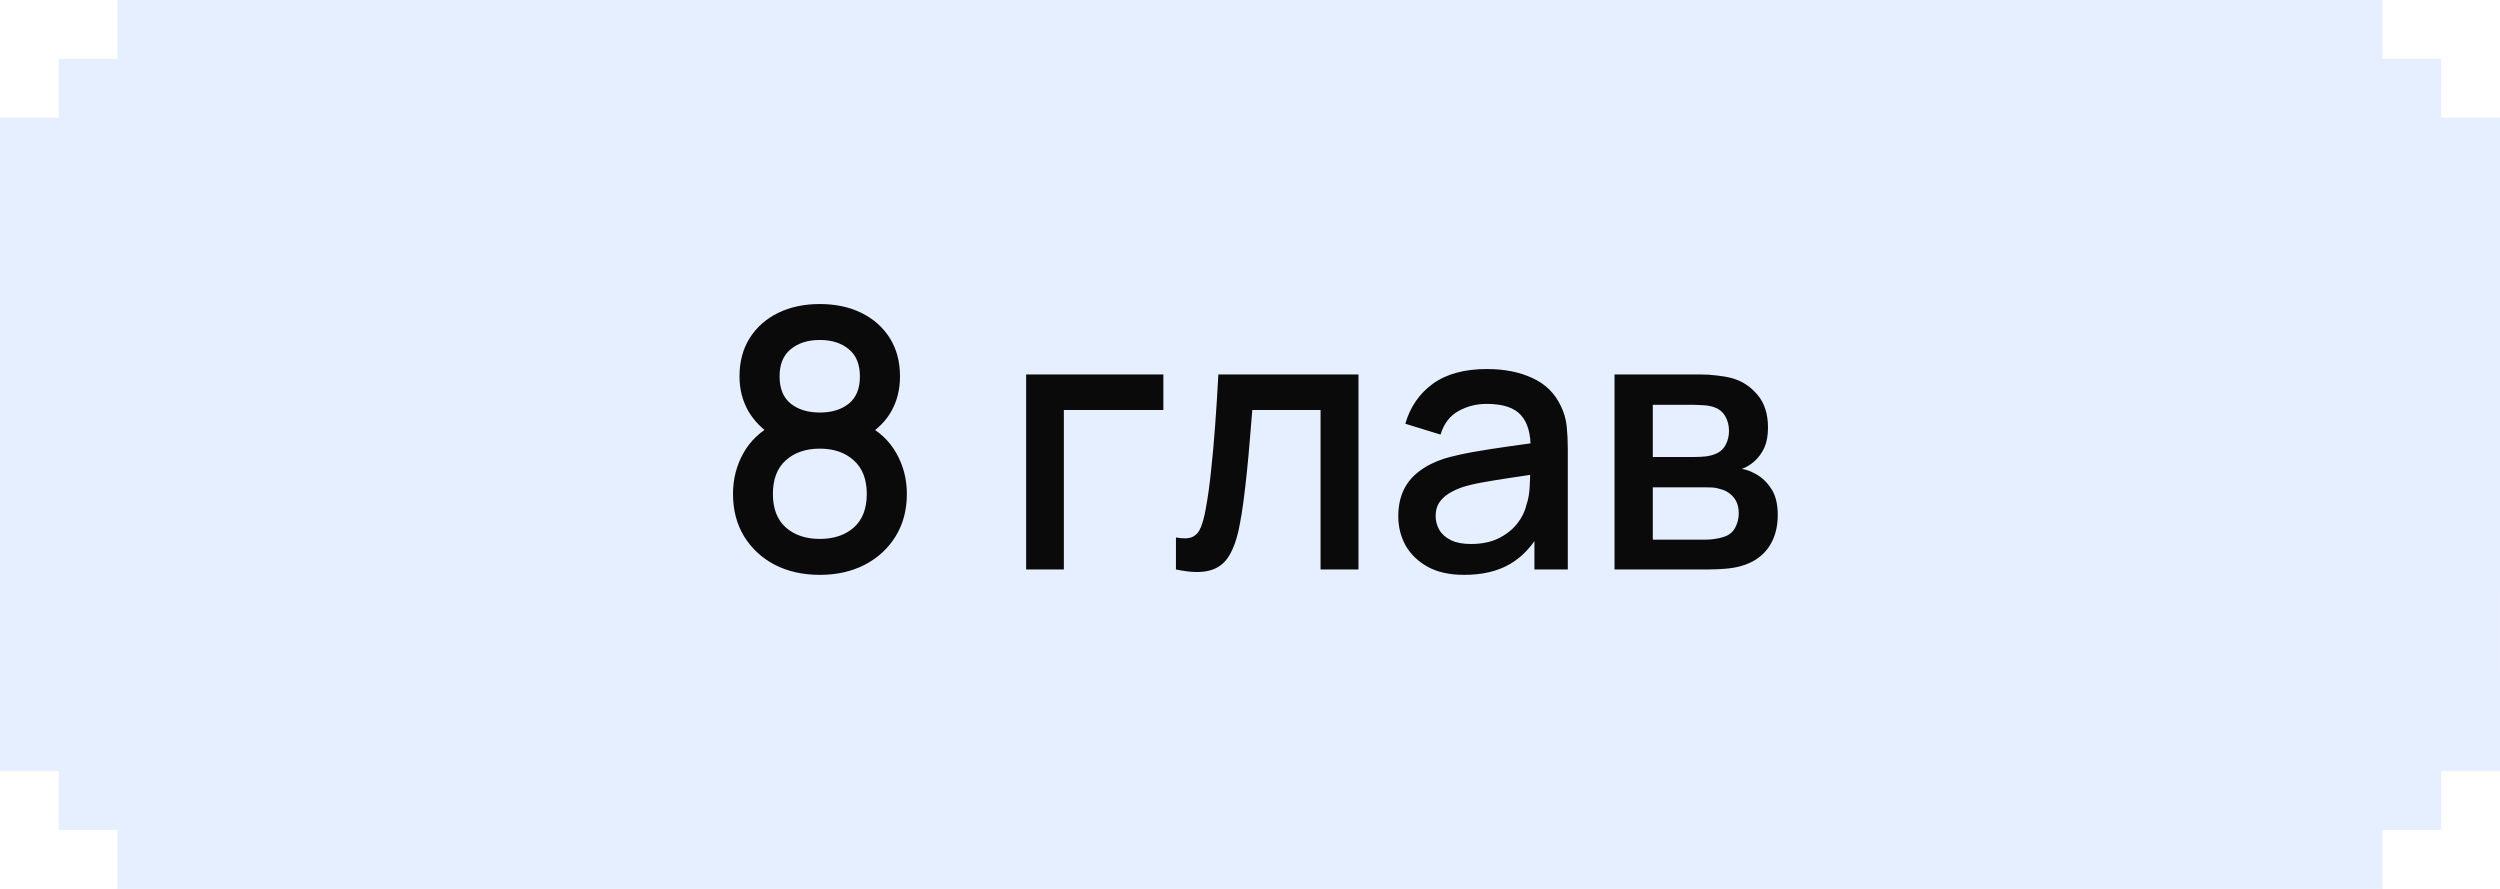 <?xml version="1.0" encoding="UTF-8"?> <svg xmlns="http://www.w3.org/2000/svg" width="90" height="32" viewBox="0 0 90 32" fill="none"><g clip-path="url(#clip0_250_4654)"><path opacity="0.6" d="M87.885 4.242H90L89.999 27.758H87.884V29.879H85.769V32H4.23V29.879H2.115V27.758H-0.001V4.242H2.115V2.121H4.23V0H85.769V2.121H87.884L87.885 4.242Z" fill="#D6E4FF"></path><path d="M29.514 20.695C28.903 20.695 28.362 20.574 27.889 20.331C27.421 20.084 27.053 19.742 26.784 19.304C26.52 18.866 26.388 18.359 26.388 17.783C26.388 17.246 26.514 16.754 26.765 16.308C27.016 15.861 27.391 15.51 27.889 15.255L27.863 15.723C27.465 15.476 27.157 15.168 26.94 14.8C26.728 14.427 26.622 14.011 26.622 13.552C26.622 13.018 26.745 12.557 26.992 12.167C27.239 11.777 27.58 11.476 28.013 11.264C28.451 11.051 28.951 10.945 29.514 10.945C30.078 10.945 30.576 11.051 31.009 11.264C31.443 11.476 31.783 11.777 32.03 12.167C32.277 12.557 32.4 13.018 32.4 13.552C32.4 14.011 32.299 14.425 32.095 14.793C31.891 15.161 31.579 15.471 31.159 15.723L31.139 15.268C31.633 15.51 32.008 15.857 32.264 16.308C32.52 16.754 32.647 17.246 32.647 17.783C32.647 18.359 32.513 18.866 32.244 19.304C31.976 19.742 31.605 20.084 31.133 20.331C30.661 20.574 30.121 20.695 29.514 20.695ZM29.514 19.401C30.017 19.401 30.424 19.265 30.736 18.992C31.048 18.715 31.204 18.312 31.204 17.783C31.204 17.254 31.048 16.851 30.736 16.574C30.429 16.292 30.021 16.151 29.514 16.151C29.007 16.151 28.598 16.292 28.286 16.574C27.978 16.851 27.824 17.254 27.824 17.783C27.824 18.312 27.98 18.715 28.292 18.992C28.604 19.265 29.012 19.401 29.514 19.401ZM29.514 14.851C29.943 14.851 30.29 14.745 30.554 14.533C30.823 14.316 30.957 13.989 30.957 13.552C30.957 13.114 30.823 12.787 30.554 12.57C30.29 12.349 29.943 12.239 29.514 12.239C29.085 12.239 28.737 12.349 28.468 12.57C28.199 12.787 28.065 13.114 28.065 13.552C28.065 13.989 28.199 14.316 28.468 14.533C28.737 14.745 29.085 14.851 29.514 14.851ZM36.941 20.5V13.48H41.881V14.761H38.299V20.5H36.941ZM42.334 20.5V19.349C42.594 19.397 42.791 19.391 42.925 19.33C43.064 19.265 43.166 19.148 43.231 18.979C43.3 18.81 43.359 18.591 43.406 18.323C43.48 17.928 43.543 17.48 43.595 16.977C43.651 16.47 43.701 15.922 43.744 15.332C43.788 14.743 43.827 14.126 43.861 13.48H48.905V20.5H47.54V14.761H45.083C45.057 15.103 45.027 15.467 44.992 15.852C44.962 16.234 44.927 16.613 44.888 16.99C44.849 17.367 44.808 17.72 44.765 18.049C44.721 18.379 44.676 18.66 44.628 18.895C44.542 19.363 44.414 19.735 44.245 20.012C44.08 20.285 43.846 20.461 43.543 20.539C43.239 20.621 42.836 20.608 42.334 20.5ZM52.71 20.695C52.19 20.695 51.755 20.6 51.404 20.409C51.053 20.214 50.786 19.958 50.604 19.642C50.427 19.321 50.338 18.97 50.338 18.589C50.338 18.234 50.401 17.922 50.526 17.653C50.652 17.384 50.838 17.157 51.085 16.971C51.332 16.78 51.636 16.626 51.995 16.509C52.307 16.418 52.66 16.338 53.055 16.268C53.449 16.199 53.863 16.134 54.296 16.073C54.734 16.013 55.167 15.952 55.596 15.892L55.102 16.165C55.111 15.614 54.994 15.207 54.751 14.943C54.513 14.674 54.101 14.54 53.516 14.54C53.148 14.54 52.81 14.626 52.502 14.8C52.195 14.969 51.98 15.25 51.859 15.645L50.591 15.255C50.765 14.652 51.094 14.173 51.579 13.818C52.069 13.463 52.719 13.285 53.529 13.285C54.158 13.285 54.704 13.393 55.167 13.61C55.635 13.822 55.978 14.16 56.194 14.624C56.307 14.854 56.376 15.096 56.402 15.352C56.428 15.608 56.441 15.883 56.441 16.177V20.5H55.239V18.895L55.473 19.102C55.182 19.64 54.812 20.041 54.361 20.305C53.915 20.565 53.365 20.695 52.71 20.695ZM52.951 19.584C53.337 19.584 53.668 19.516 53.945 19.382C54.223 19.243 54.446 19.068 54.615 18.855C54.784 18.643 54.894 18.422 54.946 18.192C55.02 17.985 55.061 17.75 55.07 17.491C55.083 17.23 55.089 17.023 55.089 16.866L55.531 17.029C55.102 17.094 54.712 17.152 54.361 17.204C54.01 17.256 53.692 17.308 53.406 17.36C53.124 17.408 52.873 17.467 52.652 17.536C52.465 17.601 52.299 17.679 52.151 17.77C52.008 17.861 51.894 17.971 51.807 18.102C51.724 18.232 51.683 18.39 51.683 18.576C51.683 18.758 51.729 18.927 51.82 19.083C51.911 19.235 52.05 19.356 52.236 19.447C52.422 19.538 52.66 19.584 52.951 19.584ZM58.123 20.5V13.48H61.21C61.414 13.48 61.618 13.493 61.821 13.519C62.025 13.541 62.205 13.573 62.361 13.617C62.716 13.716 63.019 13.915 63.271 14.214C63.522 14.509 63.648 14.903 63.648 15.398C63.648 15.679 63.604 15.918 63.518 16.113C63.431 16.303 63.312 16.468 63.16 16.607C63.091 16.667 63.017 16.721 62.939 16.769C62.861 16.817 62.783 16.854 62.705 16.88C62.866 16.905 63.024 16.962 63.18 17.049C63.418 17.174 63.613 17.356 63.765 17.595C63.921 17.828 63.999 18.143 63.999 18.537C63.999 19.009 63.884 19.406 63.654 19.727C63.425 20.043 63.1 20.259 62.679 20.377C62.515 20.424 62.328 20.457 62.12 20.474C61.917 20.491 61.713 20.5 61.509 20.5H58.123ZM59.501 19.427H61.425C61.516 19.427 61.62 19.419 61.737 19.401C61.854 19.384 61.958 19.36 62.049 19.33C62.244 19.269 62.382 19.159 62.465 18.998C62.551 18.838 62.595 18.667 62.595 18.485C62.595 18.238 62.53 18.041 62.4 17.893C62.27 17.742 62.105 17.644 61.906 17.601C61.819 17.571 61.724 17.553 61.62 17.549C61.516 17.545 61.427 17.543 61.353 17.543H59.501V19.427ZM59.501 16.451H61.022C61.147 16.451 61.275 16.444 61.405 16.431C61.535 16.414 61.648 16.386 61.743 16.346C61.912 16.282 62.038 16.173 62.12 16.021C62.203 15.866 62.244 15.697 62.244 15.514C62.244 15.315 62.198 15.137 62.107 14.982C62.016 14.825 61.88 14.717 61.698 14.656C61.572 14.613 61.427 14.589 61.262 14.585C61.102 14.576 61 14.572 60.957 14.572H59.501V16.451Z" fill="#0A0A0A"></path></g><defs><clipPath id="clip0_250_4654"><rect width="90" height="32" fill="white"></rect></clipPath></defs></svg> 